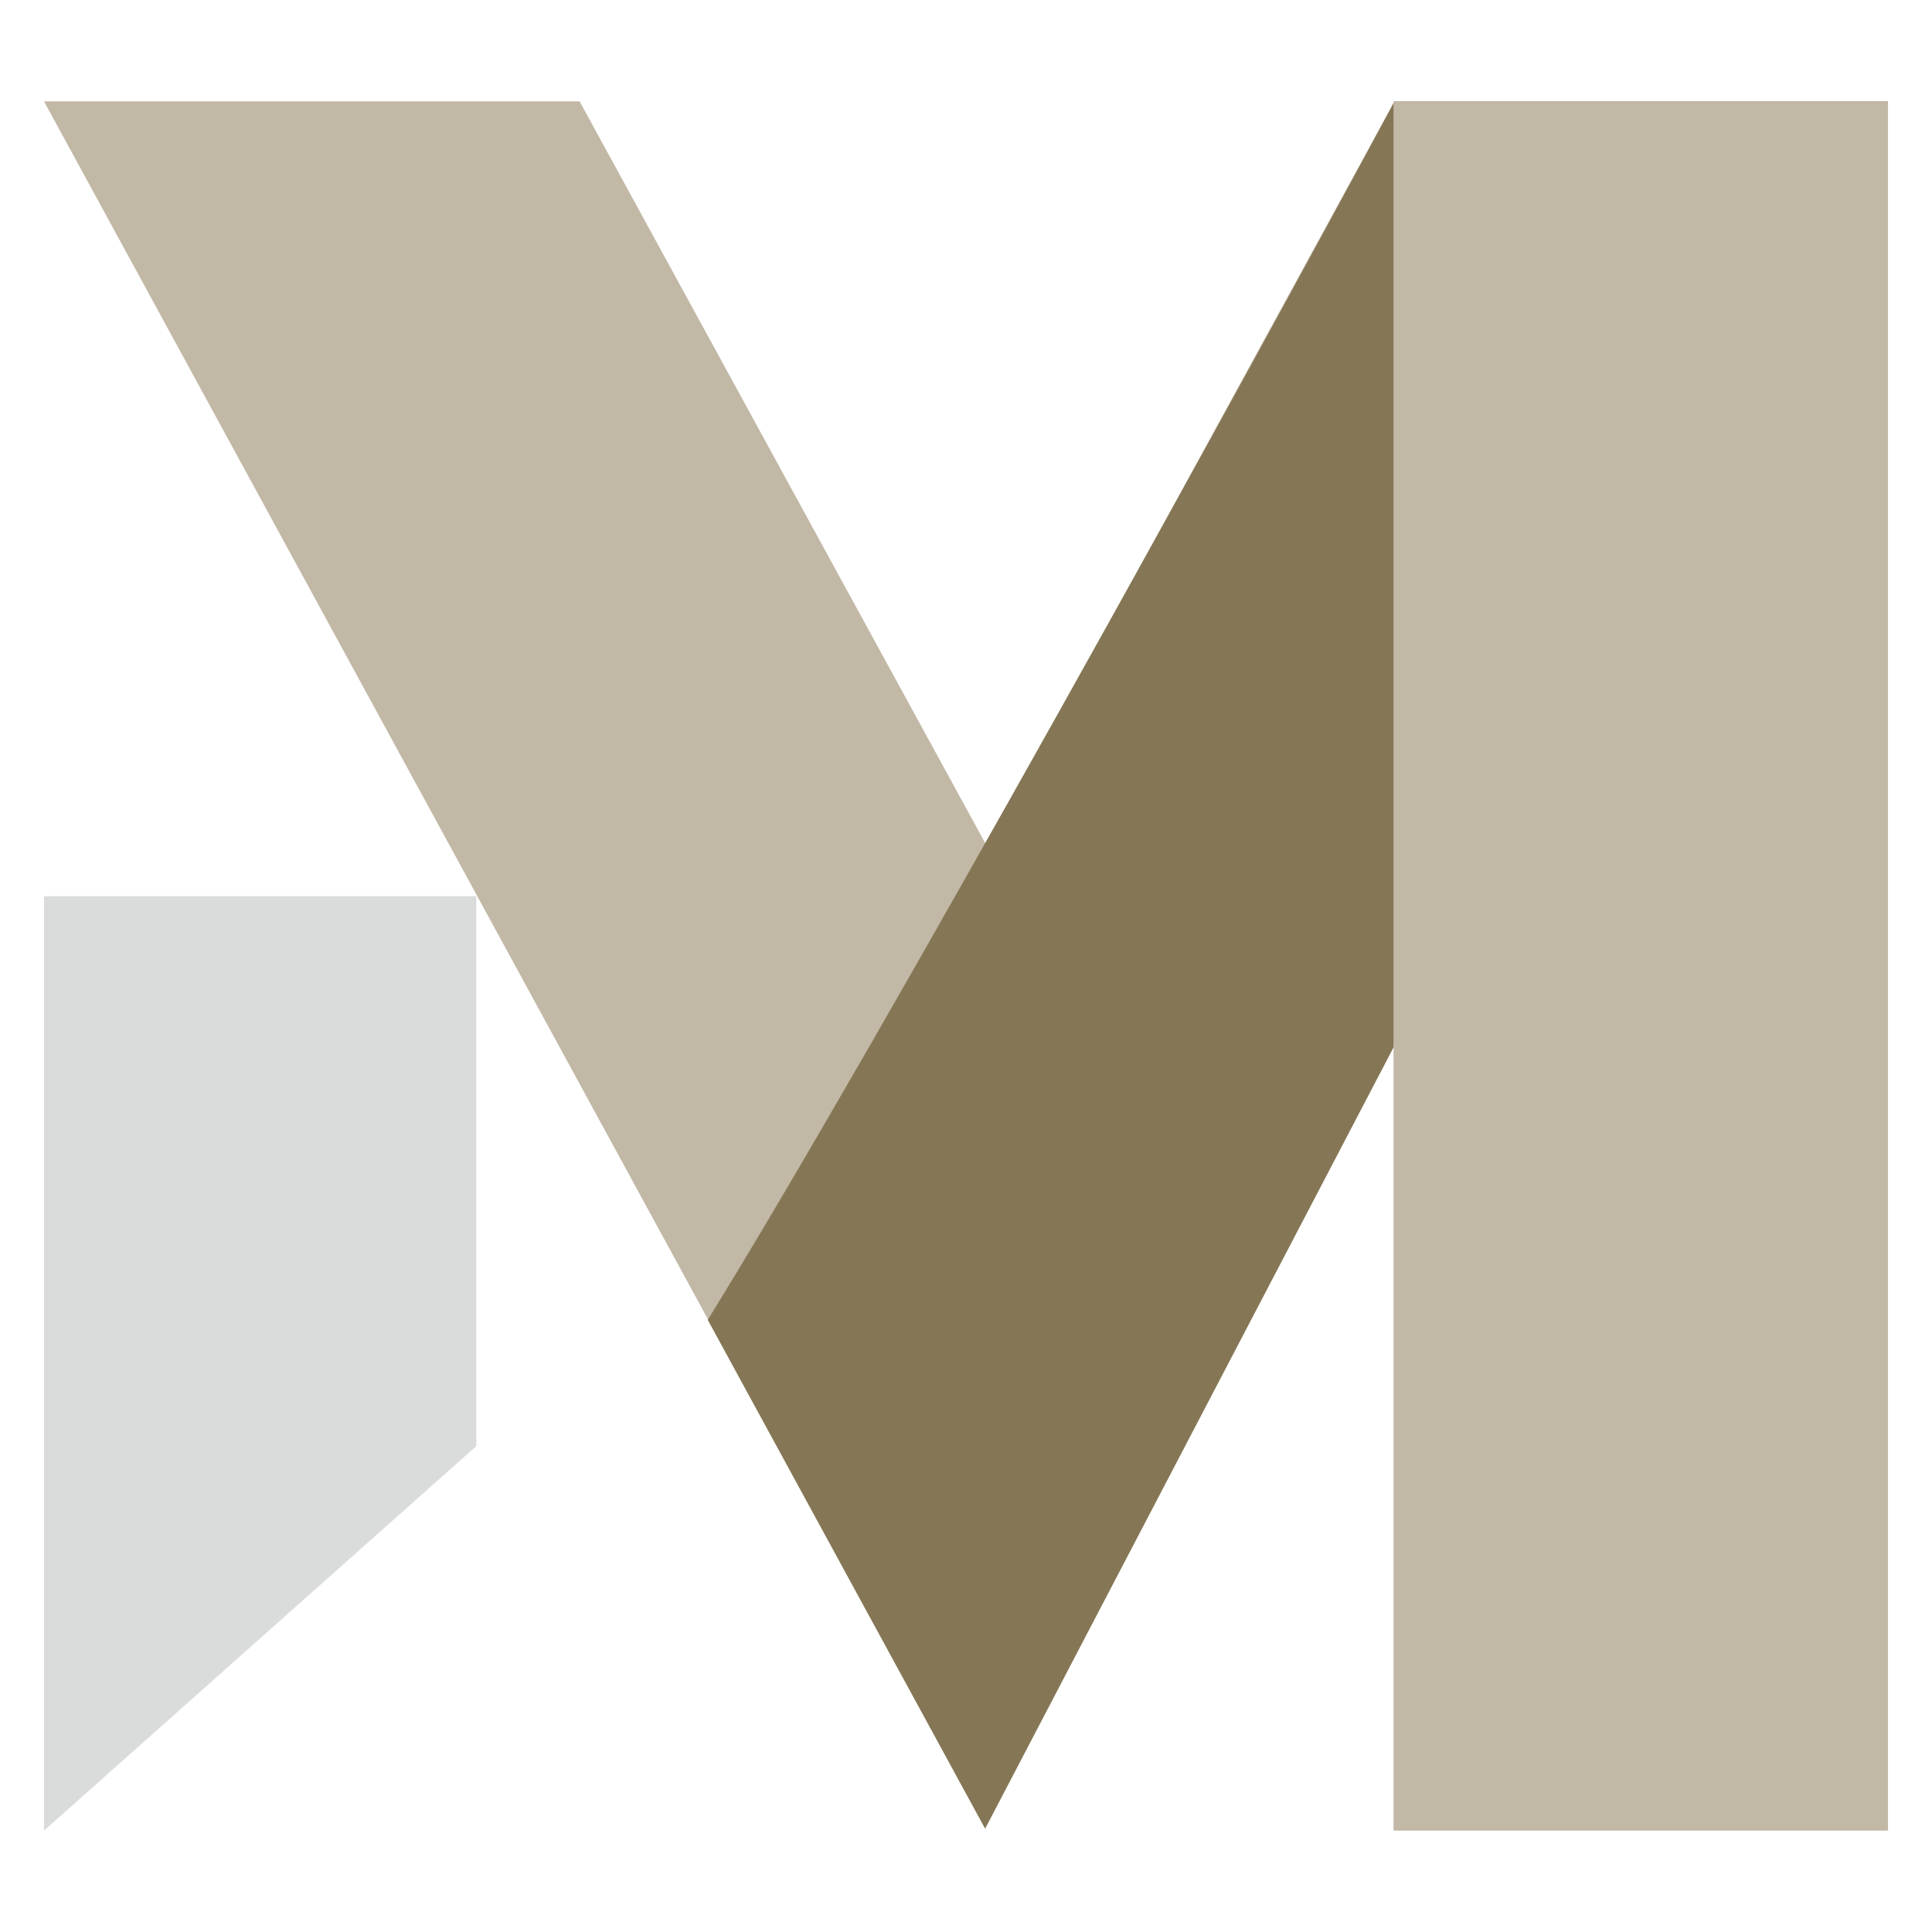 <?xml version="1.0" encoding="utf-8"?>
<!-- Generator: Adobe Illustrator 24.0.1, SVG Export Plug-In . SVG Version: 6.00 Build 0)  -->
<svg version="1.1" id="Layer_1" xmlns="http://www.w3.org/2000/svg" xmlns:xlink="http://www.w3.org/1999/xlink" x="0px" y="0px"
	 width="202px" height="202px" viewBox="0 0 202 202" style="enable-background:new 0 0 202 202;" xml:space="preserve">
<style type="text/css">
	.st0{fill:#C2B8A6;}
	.st1{fill:#857755;}
	.st2{fill:#DADCDC;}
</style>
<g>
	<polygon class="st0" points="197.4,10.6 145.8,10.6 103.2,88.5 60.6,10.6 4.6,10.6 103,191.1 	"/>
	<path class="st1" d="M197.4,10.6h-51.6C129.3,41.3,92.2,108.5,74,138l29,53.2L197.4,10.6z"/>
	<rect x="145.7" y="10.6" class="st0" width="51.7" height="180.8"/>
	<polygon class="st2" points="49.8,93.7 4.6,93.7 4.6,191.4 49.8,151.2 	"/>
</g>
</svg>
